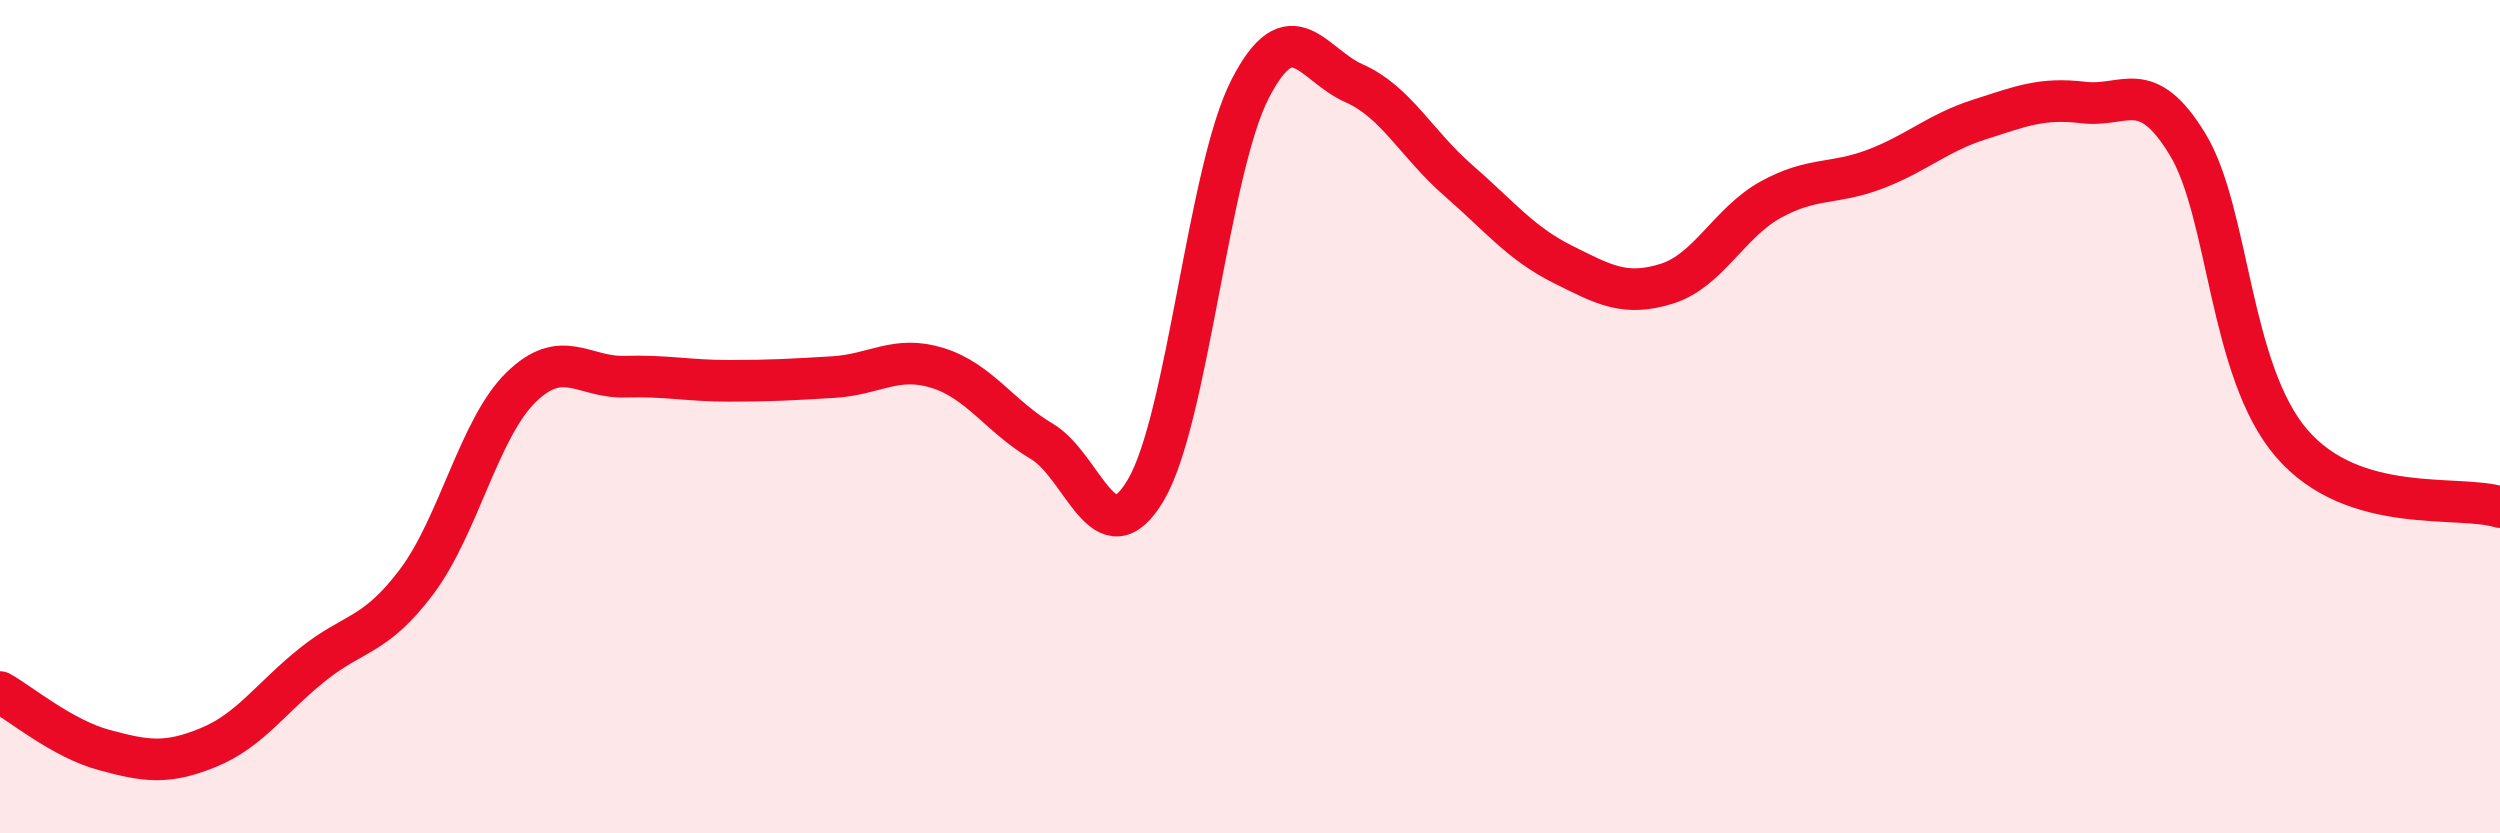 
    <svg width="60" height="20" viewBox="0 0 60 20" xmlns="http://www.w3.org/2000/svg">
      <path
        d="M 0,16.61 C 0.5,16.89 1.5,17.73 2.5,18 C 3.5,18.27 4,18.35 5,17.94 C 6,17.53 6.5,16.75 7.5,15.95 C 8.5,15.15 9,15.29 10,13.96 C 11,12.63 11.5,10.28 12.5,9.3 C 13.5,8.32 14,9.07 15,9.04 C 16,9.01 16.5,9.14 17.5,9.14 C 18.5,9.14 19,9.11 20,9.05 C 21,8.99 21.5,8.52 22.5,8.83 C 23.5,9.14 24,10 25,10.59 C 26,11.18 26.5,13.45 27.5,11.76 C 28.5,10.07 29,4.09 30,2.14 C 31,0.19 31.5,1.56 32.5,2 C 33.5,2.44 34,3.46 35,4.33 C 36,5.2 36.5,5.84 37.5,6.34 C 38.5,6.84 39,7.12 40,6.81 C 41,6.5 41.5,5.34 42.5,4.79 C 43.5,4.24 44,4.44 45,4.06 C 46,3.68 46.5,3.19 47.5,2.87 C 48.5,2.55 49,2.34 50,2.46 C 51,2.58 51.5,1.82 52.5,3.46 C 53.5,5.1 53.5,8.9 55,10.64 C 56.5,12.38 59,11.86 60,12.17L60 20L0 20Z"
        fill="#EB0A25"
        opacity="0.1"
        stroke-linecap="round"
        stroke-linejoin="round"
      />
      <path
        d="M 0,16.61 C 0.5,16.89 1.5,17.73 2.5,18 C 3.5,18.27 4,18.35 5,17.94 C 6,17.53 6.5,16.75 7.5,15.95 C 8.5,15.15 9,15.29 10,13.96 C 11,12.63 11.5,10.28 12.5,9.3 C 13.5,8.32 14,9.07 15,9.04 C 16,9.01 16.5,9.14 17.5,9.14 C 18.5,9.14 19,9.11 20,9.05 C 21,8.99 21.5,8.52 22.5,8.83 C 23.5,9.14 24,10 25,10.59 C 26,11.18 26.5,13.45 27.5,11.76 C 28.5,10.07 29,4.09 30,2.14 C 31,0.19 31.5,1.56 32.5,2 C 33.5,2.44 34,3.46 35,4.33 C 36,5.2 36.5,5.84 37.5,6.34 C 38.5,6.84 39,7.12 40,6.81 C 41,6.5 41.5,5.34 42.5,4.79 C 43.5,4.24 44,4.44 45,4.06 C 46,3.68 46.5,3.19 47.5,2.87 C 48.5,2.55 49,2.34 50,2.46 C 51,2.58 51.5,1.82 52.5,3.46 C 53.5,5.1 53.5,8.9 55,10.64 C 56.5,12.38 59,11.86 60,12.17"
        stroke="#EB0A25"
        stroke-width="1"
        fill="none"
        stroke-linecap="round"
        stroke-linejoin="round"
      />
    </svg>
  